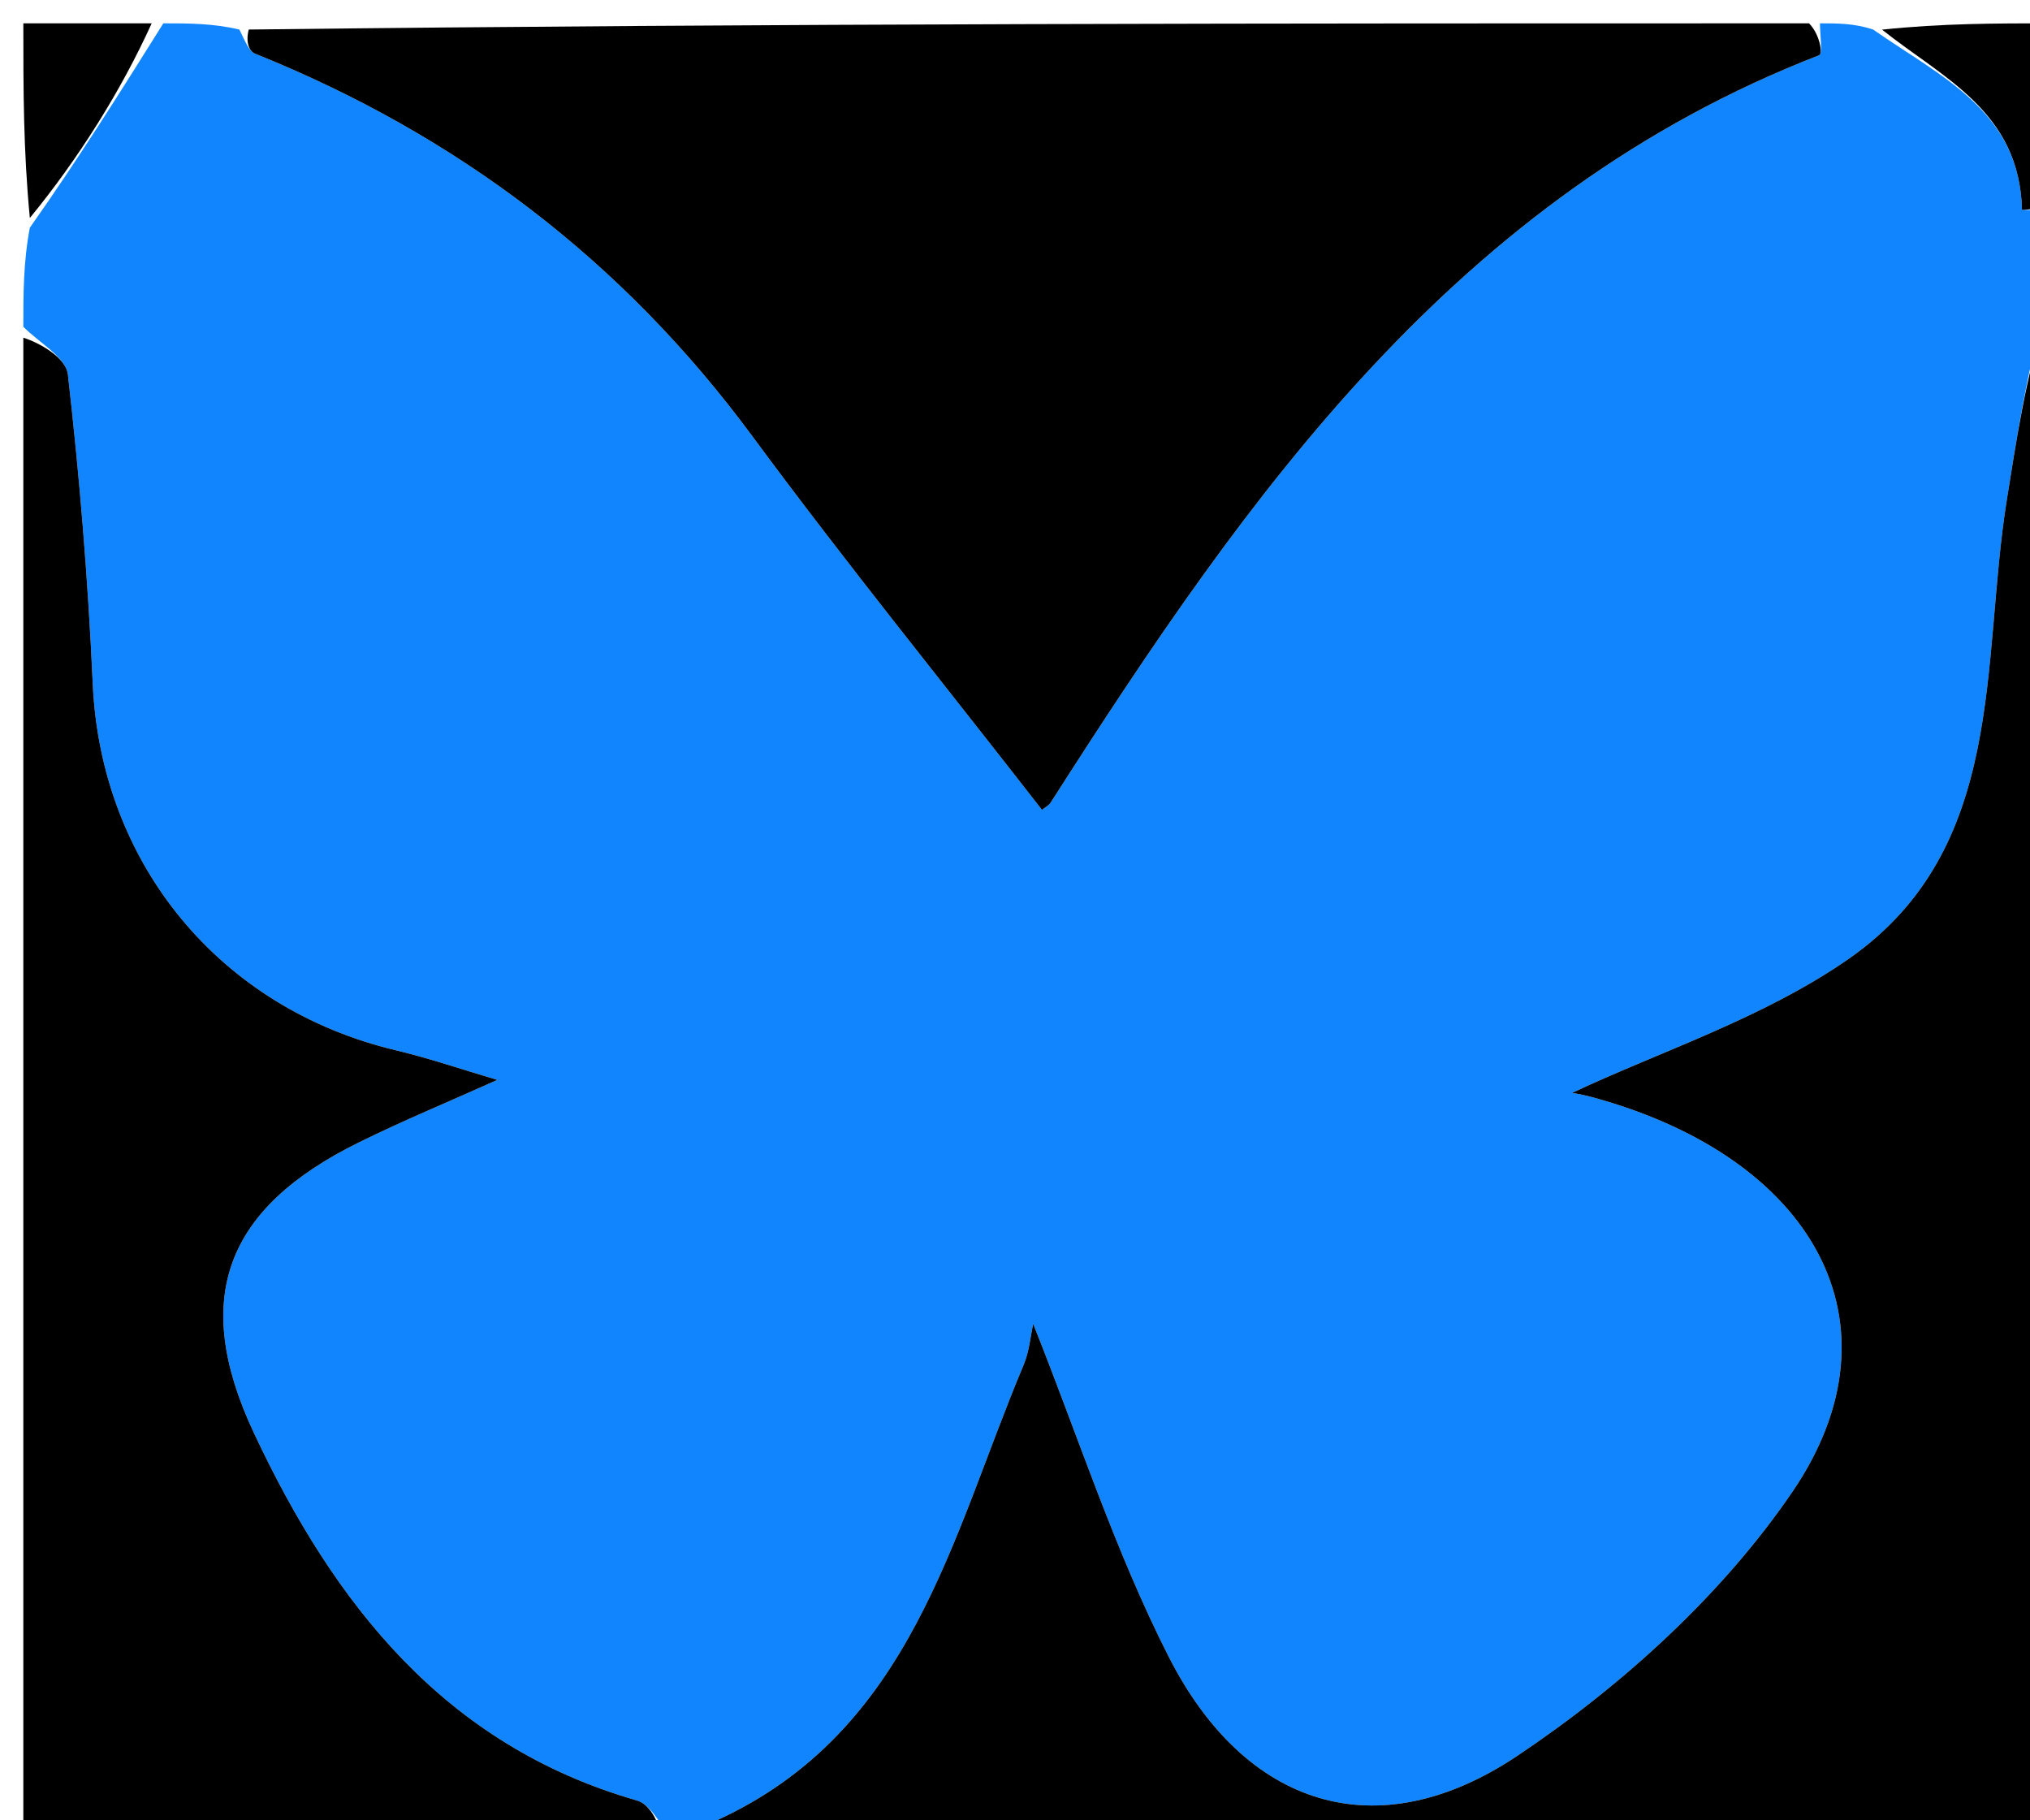 <svg xmlns="http://www.w3.org/2000/svg" xmlns:xlink="http://www.w3.org/1999/xlink" id="Layer_1" x="0px" y="0px" width="100%" viewBox="0 0 87 78" xml:space="preserve"><path fill="#1185FE" opacity="1" stroke="none" d="M1,14  C1,12.611 1,11.222 1.279,9.757  C3.373,6.787 5.186,3.893 7,1  C8.066,1 9.133,1 10.259,1.266  C10.522,1.795 10.669,2.195 10.935,2.301  C19.572,5.774 26.689,11.163 32.243,18.691  C36.251,24.123 40.511,29.37 44.656,34.702  C44.782,34.599 44.948,34.518 45.033,34.385  C53.5,21.135 62.446,8.383 77.963,2.366  C78.127,2.302 77.994,1.472 78,1  C78.75,1 79.5,1 80.284,1.27  C83.234,3.33 86.56,4.773 86.656,8.989  C86.656,9.003 87.533,8.997 88,9  C88,10.389 88,11.778 87.622,13.303  C86.829,16.118 86.424,18.798 85.998,21.474  C84.891,28.432 86.023,36.361 79.219,41.094  C75.561,43.638 71.123,45.062 67.372,46.833  C67.282,46.815 67.748,46.882 68.198,47.003  C77.737,49.576 81.727,56.715 76.821,63.918  C73.808,68.343 69.51,72.237 65.03,75.236  C59.018,79.26 53.365,77.435 50.087,70.989  C47.774,66.44 46.197,61.517 44.28,56.73  C44.163,57.249 44.114,57.907 43.871,58.484  C40.771,65.847 39.086,74.176 30.714,78.004  C30.667,78.026 30.899,78.655 31,79  C30.25,79 29.5,79 28.715,78.734  C28.221,78.016 27.836,77.306 27.292,77.15  C19.036,74.781 14.306,68.702 10.878,61.394  C8.169,55.622 9.671,51.765 15.386,48.949  C17.272,48.019 19.219,47.214 21.313,46.274  C19.758,45.816 18.388,45.343 16.985,45.01  C9.407,43.213 4.319,36.997 3.975,29.298  C3.776,24.873 3.412,20.45 2.91,16.05  C2.824,15.304 1.664,14.68 1,14 z"></path><path fill="#000000" opacity="1" stroke="none" d="M77.531,1  C77.994,1.472 78.127,2.302 77.963,2.366  C62.446,8.383 53.5,21.135 45.033,34.385  C44.948,34.518 44.782,34.599 44.656,34.702  C40.511,29.37 36.251,24.123 32.243,18.691  C26.689,11.163 19.572,5.774 10.935,2.301  C10.669,2.195 10.522,1.795 10.66,1.266  C33.021,1 55.042,1 77.531,1 z"></path><path fill="#000000" opacity="1" stroke="none" d="M31.469,79  C30.899,78.655 30.667,78.026 30.714,78.004  C39.086,74.176 40.771,65.847 43.871,58.484  C44.114,57.907 44.163,57.249 44.28,56.73  C46.197,61.517 47.774,66.44 50.087,70.989  C53.365,77.435 59.018,79.26 65.03,75.236  C69.51,72.237 73.808,68.343 76.821,63.918  C81.727,56.715 77.737,49.576 68.198,47.003  C67.748,46.882 67.282,46.815 67.372,46.833  C71.123,45.062 75.561,43.638 79.219,41.094  C86.023,36.361 84.891,28.432 85.998,21.474  C86.424,18.798 86.829,16.118 87.622,13.72  C88,35.589 88,57.177 88,79  C69.313,79 50.625,79 31.469,79 z"></path><path fill="#000000" opacity="1" stroke="none" d="M1,14.469  C1.664,14.68 2.824,15.304 2.91,16.05  C3.412,20.45 3.776,24.873 3.975,29.298  C4.319,36.997 9.407,43.213 16.985,45.01  C18.388,45.343 19.758,45.816 21.313,46.274  C19.219,47.214 17.272,48.019 15.386,48.949  C9.671,51.765 8.169,55.622 10.878,61.394  C14.306,68.702 19.036,74.781 27.292,77.15  C27.836,77.306 28.221,78.016 28.34,78.734  C19.043,79 10.086,79 1,79  C1,57.646 1,36.292 1,14.469 z"></path><path fill="#000000" opacity="1" stroke="none" d="M88,8.505  C87.533,8.997 86.656,9.003 86.656,8.989  C86.56,4.773 83.234,3.33 80.659,1.27  C83.255,1 85.509,1 88,1  C88,3.334 88,5.672 88,8.505 z"></path><path fill="#000000" opacity="1" stroke="none" d="M6.501,1  C5.186,3.893 3.373,6.787 1.279,9.34  C1,6.432 1,3.864 1,1  C2.662,1 4.332,1 6.501,1 z"></path></svg>